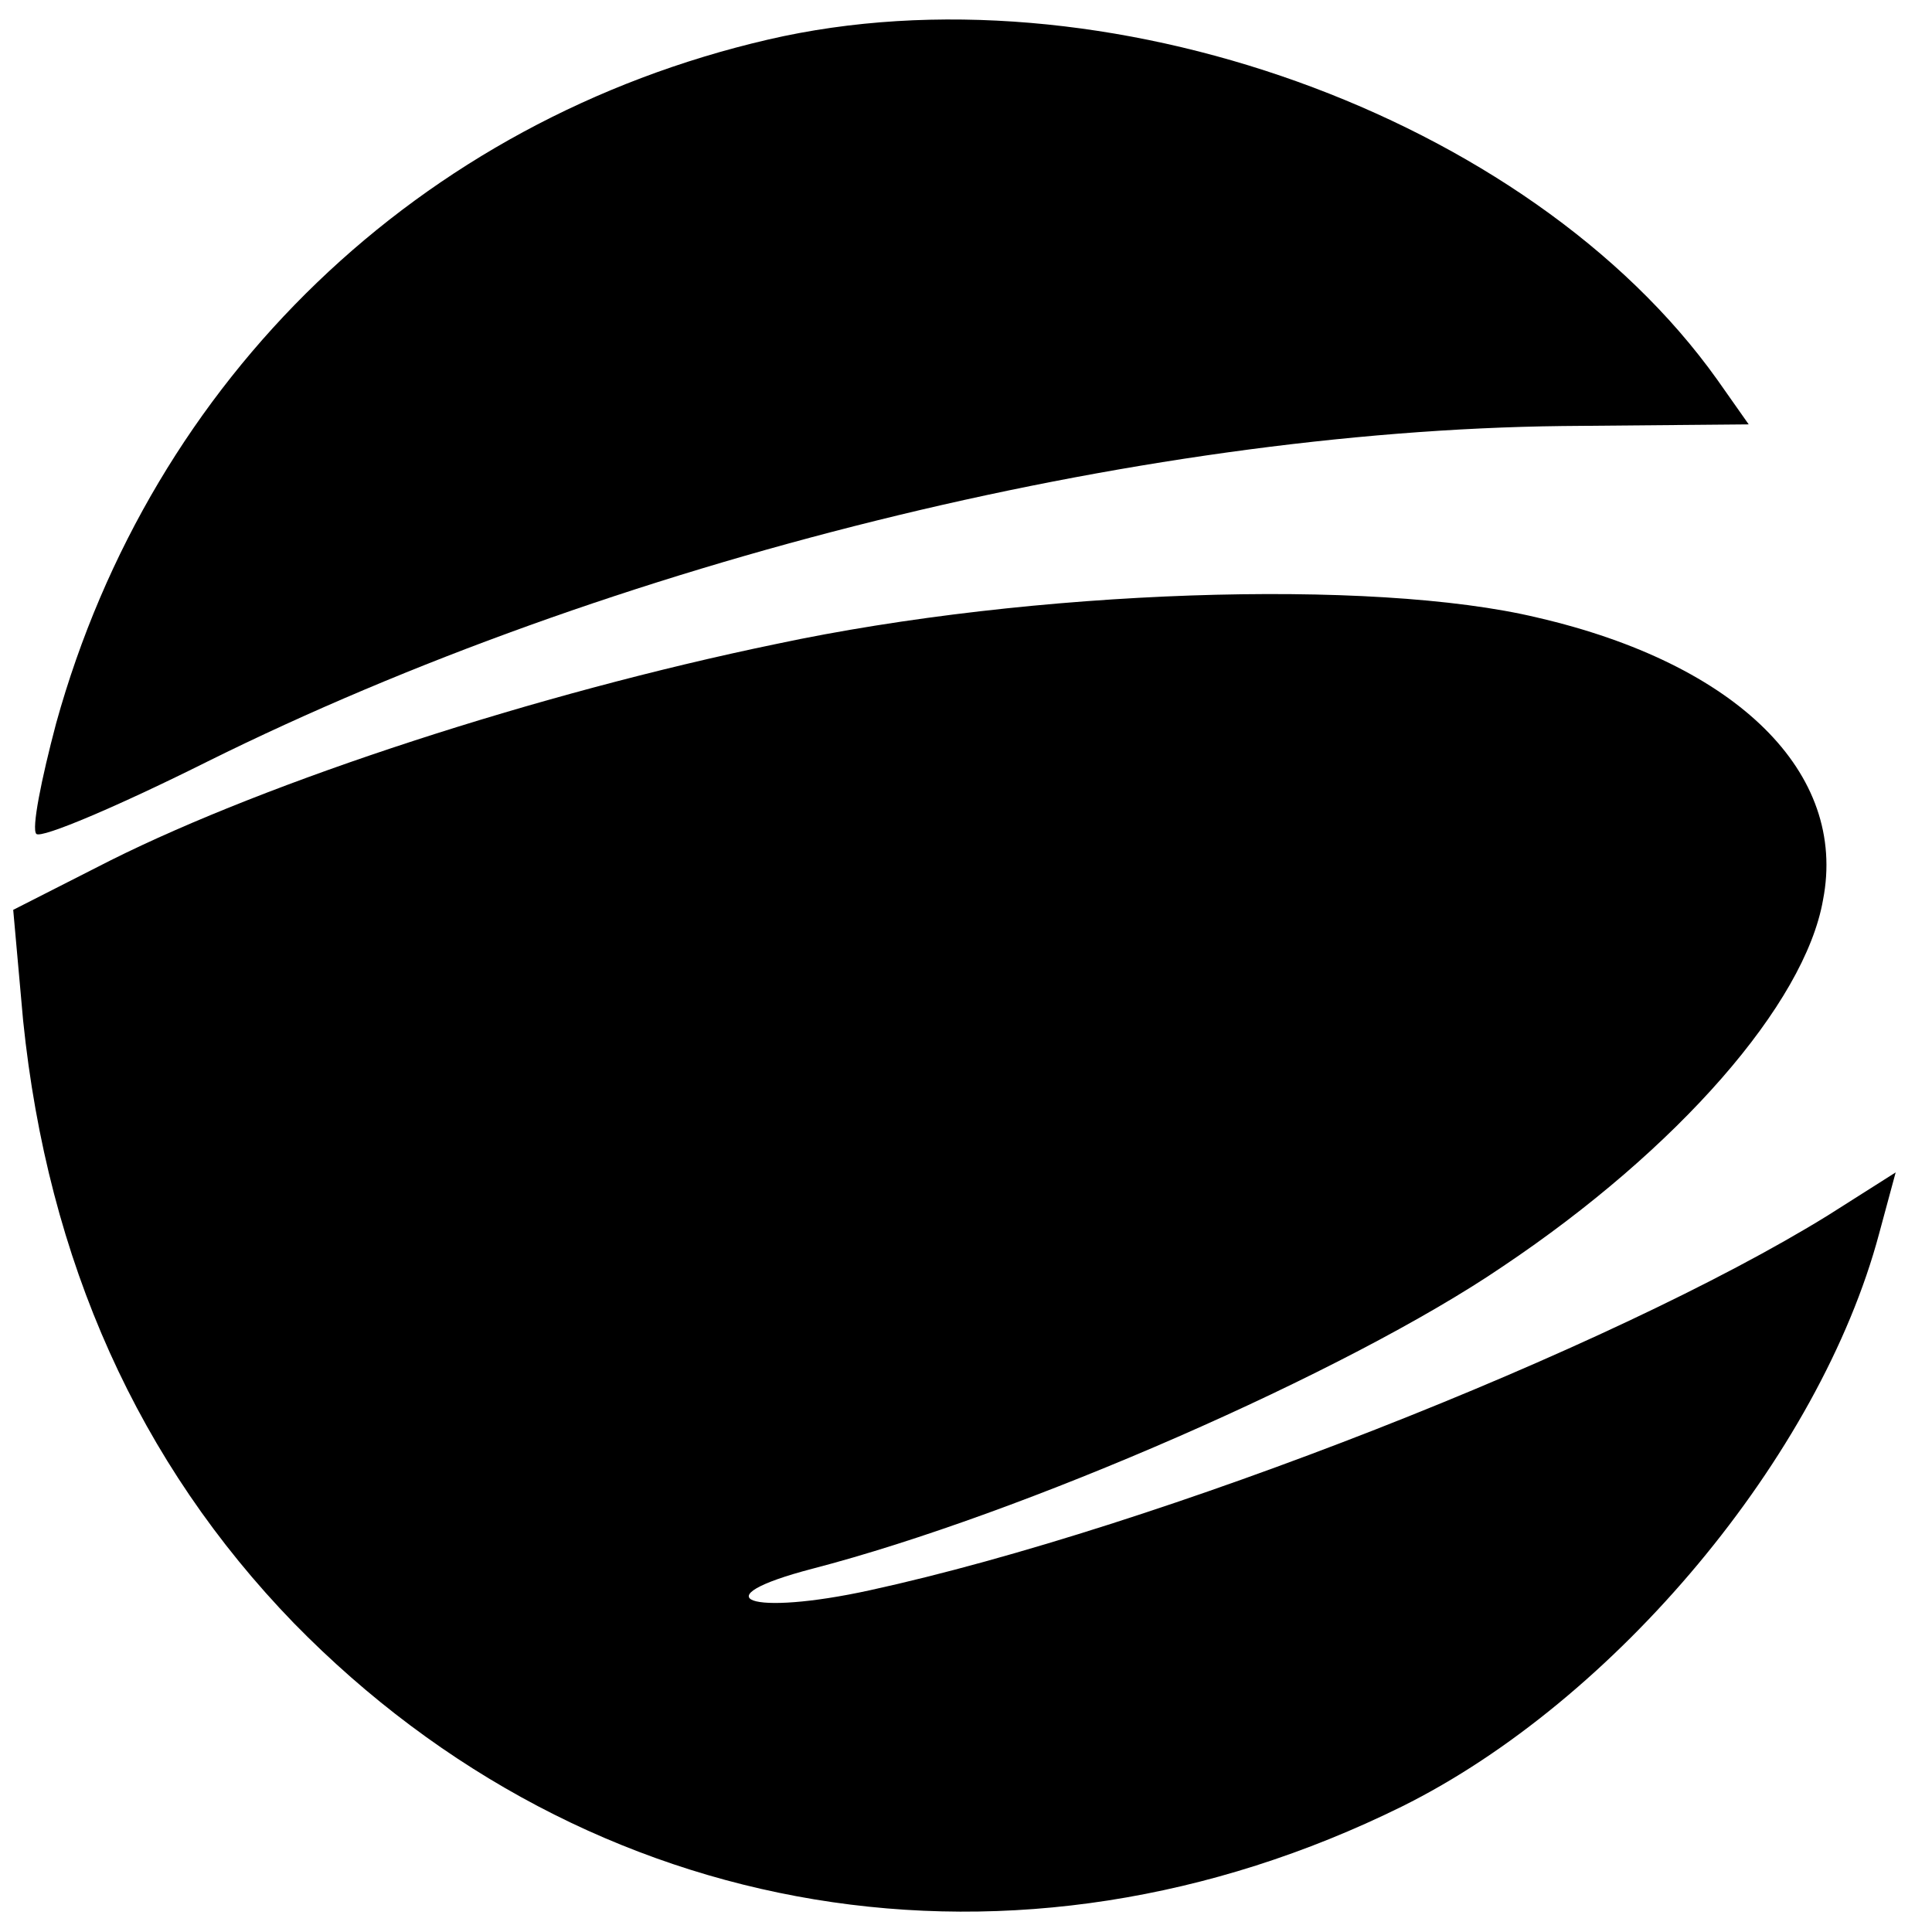 <?xml version="1.0" standalone="no"?>
<!DOCTYPE svg PUBLIC "-//W3C//DTD SVG 20010904//EN"
 "http://www.w3.org/TR/2001/REC-SVG-20010904/DTD/svg10.dtd">
<svg version="1.0" xmlns="http://www.w3.org/2000/svg"
 width="117pt" height="117pt" viewBox="0 0 117 117"
 preserveAspectRatio="xMidYMid meet">
<g transform="translate(0,117) scale(0.1,-0.1)"
fill="#000000" stroke="none">
<path d="M465 1146 c-211 -49 -373 -205 -431 -414 -9 -34 -15 -64 -12 -67 3
-3 50 17 104 44 244 121 562 200 820 203 l113 1 -19 27 c-114 160 -373 253
-575 206z"/>
<path d="M470 780 c-145 -30 -307 -83 -403 -131 l-59 -30 6 -67 c15 -146 70
-268 164 -365 179 -183 438 -226 671 -111 129 64 253 212 289 347 l10 37 -41
-26 c-131 -81 -406 -189 -580 -227 -73 -16 -104 -5 -35 13 127 33 324 119 418
183 106 71 183 159 194 222 15 77 -52 143 -173 171 -100 24 -306 17 -461 -16z"/>
</g>
</svg>
